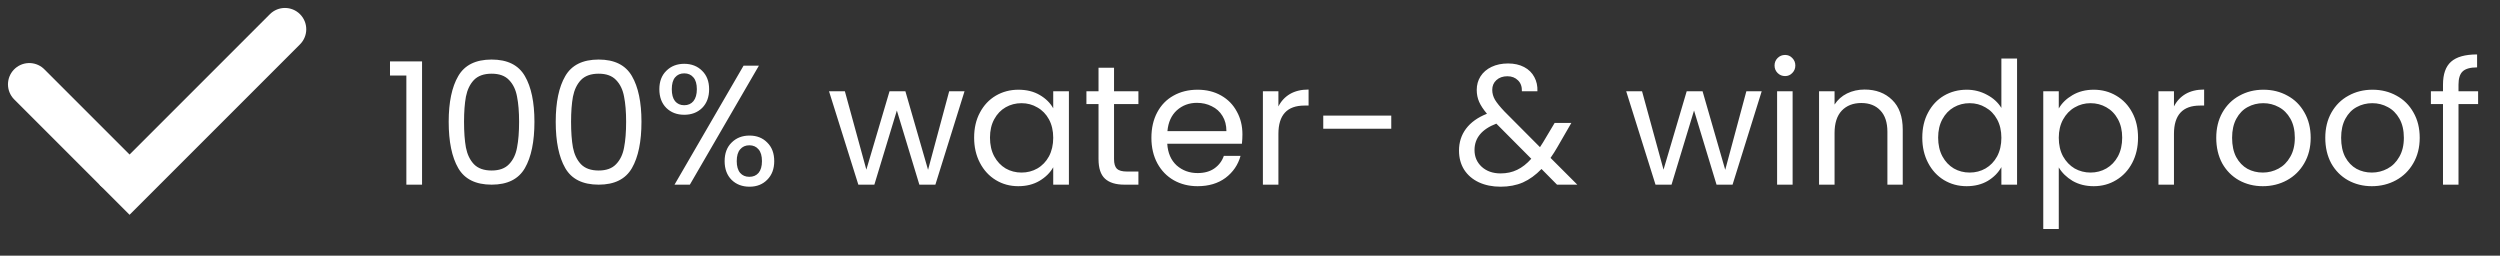 <svg xmlns="http://www.w3.org/2000/svg" fill="none" viewBox="0 0 176 18" height="18" width="176">
<rect x="0" y="0" width="176" height="18" fill="#333333" stroke="none"/>
<path fill="white" d="M27.456 5.32V4.324H29.712V13H28.608V5.32H27.456ZM31.588 8.572C31.588 7.196 31.812 6.124 32.26 5.356C32.708 4.58 33.492 4.192 34.612 4.192C35.724 4.192 36.504 4.58 36.952 5.356C37.4 6.124 37.624 7.196 37.624 8.572C37.624 9.972 37.4 11.06 36.952 11.836C36.504 12.612 35.724 13 34.612 13C33.492 13 32.708 12.612 32.26 11.836C31.812 11.06 31.588 9.972 31.588 8.572ZM36.544 8.572C36.544 7.876 36.496 7.288 36.4 6.808C36.312 6.32 36.124 5.928 35.836 5.632C35.556 5.336 35.148 5.188 34.612 5.188C34.068 5.188 33.652 5.336 33.364 5.632C33.084 5.928 32.896 6.32 32.8 6.808C32.712 7.288 32.668 7.876 32.668 8.572C32.668 9.292 32.712 9.896 32.8 10.384C32.896 10.872 33.084 11.264 33.364 11.56C33.652 11.856 34.068 12.004 34.612 12.004C35.148 12.004 35.556 11.856 35.836 11.56C36.124 11.264 36.312 10.872 36.4 10.384C36.496 9.896 36.544 9.292 36.544 8.572ZM39.123 8.572C39.123 7.196 39.347 6.124 39.795 5.356C40.243 4.58 41.027 4.192 42.147 4.192C43.259 4.192 44.039 4.58 44.487 5.356C44.935 6.124 45.159 7.196 45.159 8.572C45.159 9.972 44.935 11.06 44.487 11.836C44.039 12.612 43.259 13 42.147 13C41.027 13 40.243 12.612 39.795 11.836C39.347 11.06 39.123 9.972 39.123 8.572ZM44.079 8.572C44.079 7.876 44.031 7.288 43.935 6.808C43.847 6.32 43.659 5.928 43.371 5.632C43.091 5.336 42.683 5.188 42.147 5.188C41.603 5.188 41.187 5.336 40.899 5.632C40.619 5.928 40.431 6.32 40.335 6.808C40.247 7.288 40.203 7.876 40.203 8.572C40.203 9.292 40.247 9.896 40.335 10.384C40.431 10.872 40.619 11.264 40.899 11.56C41.187 11.856 41.603 12.004 42.147 12.004C42.683 12.004 43.091 11.856 43.371 11.56C43.659 11.264 43.847 10.872 43.935 10.384C44.031 9.896 44.079 9.292 44.079 8.572ZM46.418 6.28C46.418 5.736 46.582 5.304 46.91 4.984C47.238 4.656 47.658 4.492 48.17 4.492C48.682 4.492 49.102 4.656 49.43 4.984C49.758 5.304 49.922 5.736 49.922 6.28C49.922 6.832 49.758 7.272 49.43 7.6C49.102 7.92 48.682 8.08 48.17 8.08C47.658 8.08 47.238 7.92 46.91 7.6C46.582 7.272 46.418 6.832 46.418 6.28ZM53.426 4.624L48.566 13H47.486L52.346 4.624H53.426ZM48.17 5.164C47.898 5.164 47.682 5.26 47.522 5.452C47.37 5.636 47.294 5.912 47.294 6.28C47.294 6.648 47.37 6.928 47.522 7.12C47.682 7.312 47.898 7.408 48.17 7.408C48.442 7.408 48.658 7.312 48.818 7.12C48.978 6.92 49.058 6.64 49.058 6.28C49.058 5.912 48.978 5.636 48.818 5.452C48.658 5.26 48.442 5.164 48.17 5.164ZM51.014 11.344C51.014 10.792 51.178 10.356 51.506 10.036C51.834 9.708 52.254 9.544 52.766 9.544C53.278 9.544 53.694 9.708 54.014 10.036C54.342 10.356 54.506 10.792 54.506 11.344C54.506 11.888 54.342 12.324 54.014 12.652C53.694 12.98 53.278 13.144 52.766 13.144C52.254 13.144 51.834 12.984 51.506 12.664C51.178 12.336 51.014 11.896 51.014 11.344ZM52.754 10.228C52.482 10.228 52.266 10.324 52.106 10.516C51.946 10.7 51.866 10.976 51.866 11.344C51.866 11.704 51.946 11.98 52.106 12.172C52.266 12.356 52.482 12.448 52.754 12.448C53.026 12.448 53.242 12.356 53.402 12.172C53.562 11.98 53.642 11.704 53.642 11.344C53.642 10.976 53.562 10.7 53.402 10.516C53.242 10.324 53.026 10.228 52.754 10.228ZM67.903 6.424L65.851 13H64.723L63.139 7.78L61.555 13H60.427L58.363 6.424H59.479L60.991 11.944L62.623 6.424H63.739L65.335 11.956L66.823 6.424H67.903ZM68.579 9.688C68.579 9.016 68.715 8.428 68.987 7.924C69.258 7.412 69.63 7.016 70.103 6.736C70.582 6.456 71.115 6.316 71.698 6.316C72.275 6.316 72.775 6.44 73.198 6.688C73.623 6.936 73.939 7.248 74.147 7.624V6.424H75.251V13H74.147V11.776C73.93 12.16 73.606 12.48 73.174 12.736C72.751 12.984 72.254 13.108 71.686 13.108C71.103 13.108 70.575 12.964 70.103 12.676C69.63 12.388 69.258 11.984 68.987 11.464C68.715 10.944 68.579 10.352 68.579 9.688ZM74.147 9.7C74.147 9.204 74.046 8.772 73.847 8.404C73.647 8.036 73.374 7.756 73.031 7.564C72.695 7.364 72.323 7.264 71.915 7.264C71.507 7.264 71.135 7.36 70.799 7.552C70.463 7.744 70.195 8.024 69.995 8.392C69.794 8.76 69.695 9.192 69.695 9.688C69.695 10.192 69.794 10.632 69.995 11.008C70.195 11.376 70.463 11.66 70.799 11.86C71.135 12.052 71.507 12.148 71.915 12.148C72.323 12.148 72.695 12.052 73.031 11.86C73.374 11.66 73.647 11.376 73.847 11.008C74.046 10.632 74.147 10.196 74.147 9.7ZM78.428 7.324V11.2C78.428 11.52 78.496 11.748 78.632 11.884C78.768 12.012 79.004 12.076 79.34 12.076H80.144V13H79.16C78.552 13 78.096 12.86 77.792 12.58C77.488 12.3 77.336 11.84 77.336 11.2V7.324H76.484V6.424H77.336V4.768H78.428V6.424H80.144V7.324H78.428ZM87.467 9.46C87.467 9.668 87.455 9.888 87.431 10.12H82.175C82.215 10.768 82.435 11.276 82.835 11.644C83.243 12.004 83.735 12.184 84.311 12.184C84.783 12.184 85.175 12.076 85.487 11.86C85.807 11.636 86.031 11.34 86.159 10.972H87.335C87.159 11.604 86.807 12.12 86.279 12.52C85.751 12.912 85.095 13.108 84.311 13.108C83.687 13.108 83.127 12.968 82.631 12.688C82.143 12.408 81.759 12.012 81.479 11.5C81.199 10.98 81.059 10.38 81.059 9.7C81.059 9.02 81.195 8.424 81.467 7.912C81.739 7.4 82.119 7.008 82.607 6.736C83.103 6.456 83.671 6.316 84.311 6.316C84.935 6.316 85.487 6.452 85.967 6.724C86.447 6.996 86.815 7.372 87.071 7.852C87.335 8.324 87.467 8.86 87.467 9.46ZM86.339 9.232C86.339 8.816 86.247 8.46 86.063 8.164C85.879 7.86 85.627 7.632 85.307 7.48C84.995 7.32 84.647 7.24 84.263 7.24C83.711 7.24 83.239 7.416 82.847 7.768C82.463 8.12 82.243 8.608 82.187 9.232H86.339ZM90 7.492C90.192 7.116 90.464 6.824 90.816 6.616C91.176 6.408 91.612 6.304 92.124 6.304V7.432H91.836C90.612 7.432 90 8.096 90 9.424V13H88.908V6.424H90V7.492ZM97.945 8.14V9.064H93.157V8.14H97.945ZM109.614 13L108.522 11.896C108.114 12.32 107.678 12.636 107.214 12.844C106.75 13.044 106.226 13.144 105.642 13.144C105.066 13.144 104.554 13.04 104.106 12.832C103.666 12.624 103.322 12.328 103.074 11.944C102.834 11.56 102.714 11.112 102.714 10.6C102.714 10.016 102.878 9.504 103.206 9.064C103.542 8.616 104.034 8.264 104.682 8.008C104.426 7.704 104.242 7.424 104.13 7.168C104.018 6.912 103.962 6.632 103.962 6.328C103.962 5.976 104.05 5.66 104.226 5.38C104.41 5.092 104.67 4.868 105.006 4.708C105.342 4.548 105.73 4.468 106.17 4.468C106.602 4.468 106.978 4.552 107.298 4.72C107.618 4.888 107.858 5.124 108.018 5.428C108.178 5.724 108.25 6.056 108.234 6.424H107.142C107.15 6.096 107.058 5.84 106.866 5.656C106.674 5.464 106.426 5.368 106.122 5.368C105.802 5.368 105.542 5.46 105.342 5.644C105.15 5.82 105.054 6.048 105.054 6.328C105.054 6.568 105.118 6.8 105.246 7.024C105.382 7.248 105.606 7.524 105.918 7.852L108.414 10.36L108.63 10.024L109.446 8.656H110.622L109.638 10.36C109.502 10.6 109.342 10.852 109.158 11.116L111.042 13H109.614ZM105.642 12.208C106.074 12.208 106.462 12.124 106.806 11.956C107.158 11.788 107.49 11.528 107.802 11.176L105.342 8.704C104.318 9.096 103.806 9.716 103.806 10.564C103.806 11.036 103.974 11.428 104.31 11.74C104.654 12.052 105.098 12.208 105.642 12.208ZM124.024 6.424L121.972 13H120.844L119.26 7.78L117.676 13H116.548L114.484 6.424H115.6L117.112 11.944L118.744 6.424H119.86L121.456 11.956L122.944 6.424H124.024ZM125.672 5.356C125.464 5.356 125.288 5.284 125.144 5.14C125 4.996 124.928 4.82 124.928 4.612C124.928 4.404 125 4.228 125.144 4.084C125.288 3.94 125.464 3.868 125.672 3.868C125.872 3.868 126.04 3.94 126.176 4.084C126.32 4.228 126.392 4.404 126.392 4.612C126.392 4.82 126.32 4.996 126.176 5.14C126.04 5.284 125.872 5.356 125.672 5.356ZM126.2 6.424V13H125.108V6.424H126.2ZM131.265 6.304C132.065 6.304 132.713 6.548 133.209 7.036C133.705 7.516 133.953 8.212 133.953 9.124V13H132.873V9.28C132.873 8.624 132.709 8.124 132.381 7.78C132.053 7.428 131.605 7.252 131.037 7.252C130.461 7.252 130.001 7.432 129.657 7.792C129.321 8.152 129.153 8.676 129.153 9.364V13H128.061V6.424H129.153V7.36C129.369 7.024 129.661 6.764 130.029 6.58C130.405 6.396 130.817 6.304 131.265 6.304ZM135.329 9.688C135.329 9.016 135.465 8.428 135.737 7.924C136.009 7.412 136.381 7.016 136.853 6.736C137.333 6.456 137.869 6.316 138.461 6.316C138.973 6.316 139.449 6.436 139.889 6.676C140.329 6.908 140.665 7.216 140.897 7.6V4.12H142.001V13H140.897V11.764C140.681 12.156 140.361 12.48 139.937 12.736C139.513 12.984 139.017 13.108 138.449 13.108C137.865 13.108 137.333 12.964 136.853 12.676C136.381 12.388 136.009 11.984 135.737 11.464C135.465 10.944 135.329 10.352 135.329 9.688ZM140.897 9.7C140.897 9.204 140.797 8.772 140.597 8.404C140.397 8.036 140.125 7.756 139.781 7.564C139.445 7.364 139.073 7.264 138.665 7.264C138.257 7.264 137.885 7.36 137.549 7.552C137.213 7.744 136.945 8.024 136.745 8.392C136.545 8.76 136.445 9.192 136.445 9.688C136.445 10.192 136.545 10.632 136.745 11.008C136.945 11.376 137.213 11.66 137.549 11.86C137.885 12.052 138.257 12.148 138.665 12.148C139.073 12.148 139.445 12.052 139.781 11.86C140.125 11.66 140.397 11.376 140.597 11.008C140.797 10.632 140.897 10.196 140.897 9.7ZM144.938 7.636C145.154 7.26 145.474 6.948 145.898 6.7C146.33 6.444 146.83 6.316 147.398 6.316C147.982 6.316 148.51 6.456 148.982 6.736C149.462 7.016 149.838 7.412 150.11 7.924C150.382 8.428 150.518 9.016 150.518 9.688C150.518 10.352 150.382 10.944 150.11 11.464C149.838 11.984 149.462 12.388 148.982 12.676C148.51 12.964 147.982 13.108 147.398 13.108C146.838 13.108 146.342 12.984 145.91 12.736C145.486 12.48 145.162 12.164 144.938 11.788V16.12H143.846V6.424H144.938V7.636ZM149.402 9.688C149.402 9.192 149.302 8.76 149.102 8.392C148.902 8.024 148.63 7.744 148.286 7.552C147.95 7.36 147.578 7.264 147.17 7.264C146.77 7.264 146.398 7.364 146.054 7.564C145.718 7.756 145.446 8.04 145.238 8.416C145.038 8.784 144.938 9.212 144.938 9.7C144.938 10.196 145.038 10.632 145.238 11.008C145.446 11.376 145.718 11.66 146.054 11.86C146.398 12.052 146.77 12.148 147.17 12.148C147.578 12.148 147.95 12.052 148.286 11.86C148.63 11.66 148.902 11.376 149.102 11.008C149.302 10.632 149.402 10.192 149.402 9.688ZM153.047 7.492C153.239 7.116 153.511 6.824 153.863 6.616C154.223 6.408 154.659 6.304 155.171 6.304V7.432H154.883C153.659 7.432 153.047 8.096 153.047 9.424V13H151.955V6.424H153.047V7.492ZM159.3 13.108C158.684 13.108 158.124 12.968 157.62 12.688C157.124 12.408 156.732 12.012 156.444 11.5C156.164 10.98 156.024 10.38 156.024 9.7C156.024 9.028 156.168 8.436 156.456 7.924C156.752 7.404 157.152 7.008 157.656 6.736C158.16 6.456 158.724 6.316 159.348 6.316C159.972 6.316 160.536 6.456 161.04 6.736C161.544 7.008 161.94 7.4 162.228 7.912C162.524 8.424 162.672 9.02 162.672 9.7C162.672 10.38 162.52 10.98 162.216 11.5C161.92 12.012 161.516 12.408 161.004 12.688C160.492 12.968 159.924 13.108 159.3 13.108ZM159.3 12.148C159.692 12.148 160.06 12.056 160.404 11.872C160.748 11.688 161.024 11.412 161.232 11.044C161.448 10.676 161.556 10.228 161.556 9.7C161.556 9.172 161.452 8.724 161.244 8.356C161.036 7.988 160.764 7.716 160.428 7.54C160.092 7.356 159.728 7.264 159.336 7.264C158.936 7.264 158.568 7.356 158.232 7.54C157.904 7.716 157.64 7.988 157.44 8.356C157.24 8.724 157.14 9.172 157.14 9.7C157.14 10.236 157.236 10.688 157.428 11.056C157.628 11.424 157.892 11.7 158.22 11.884C158.548 12.06 158.908 12.148 159.3 12.148ZM166.976 13.108C166.36 13.108 165.8 12.968 165.296 12.688C164.8 12.408 164.408 12.012 164.12 11.5C163.84 10.98 163.7 10.38 163.7 9.7C163.7 9.028 163.844 8.436 164.132 7.924C164.428 7.404 164.828 7.008 165.332 6.736C165.836 6.456 166.4 6.316 167.024 6.316C167.648 6.316 168.212 6.456 168.716 6.736C169.22 7.008 169.616 7.4 169.904 7.912C170.2 8.424 170.348 9.02 170.348 9.7C170.348 10.38 170.196 10.98 169.892 11.5C169.596 12.012 169.192 12.408 168.68 12.688C168.168 12.968 167.6 13.108 166.976 13.108ZM166.976 12.148C167.368 12.148 167.736 12.056 168.08 11.872C168.424 11.688 168.7 11.412 168.908 11.044C169.124 10.676 169.232 10.228 169.232 9.7C169.232 9.172 169.128 8.724 168.92 8.356C168.712 7.988 168.44 7.716 168.104 7.54C167.768 7.356 167.404 7.264 167.012 7.264C166.612 7.264 166.244 7.356 165.908 7.54C165.58 7.716 165.316 7.988 165.116 8.356C164.916 8.724 164.816 9.172 164.816 9.7C164.816 10.236 164.912 10.688 165.104 11.056C165.304 11.424 165.568 11.7 165.896 11.884C166.224 12.06 166.584 12.148 166.976 12.148ZM174.459 7.324H173.079V13H171.987V7.324H171.135V6.424H171.987V5.956C171.987 5.22 172.175 4.684 172.551 4.348C172.935 4.004 173.547 3.832 174.387 3.832V4.744C173.907 4.744 173.567 4.84 173.367 5.032C173.175 5.216 173.079 5.524 173.079 5.956V6.424H174.459V7.324Z"></path>
<path stroke-linecap="round" stroke-width="3" stroke="white" d="M2.061 5.939L8.061 11.939"></path>
<path fill="white" d="M21.121 3.121C21.707 2.535 21.707 1.586 21.121 1C20.535 0.414 19.586 0.414 19 1L21.121 3.121ZM19 1L7 13L9.121 15.121L21.121 3.121L19 1Z"></path>
</svg>
